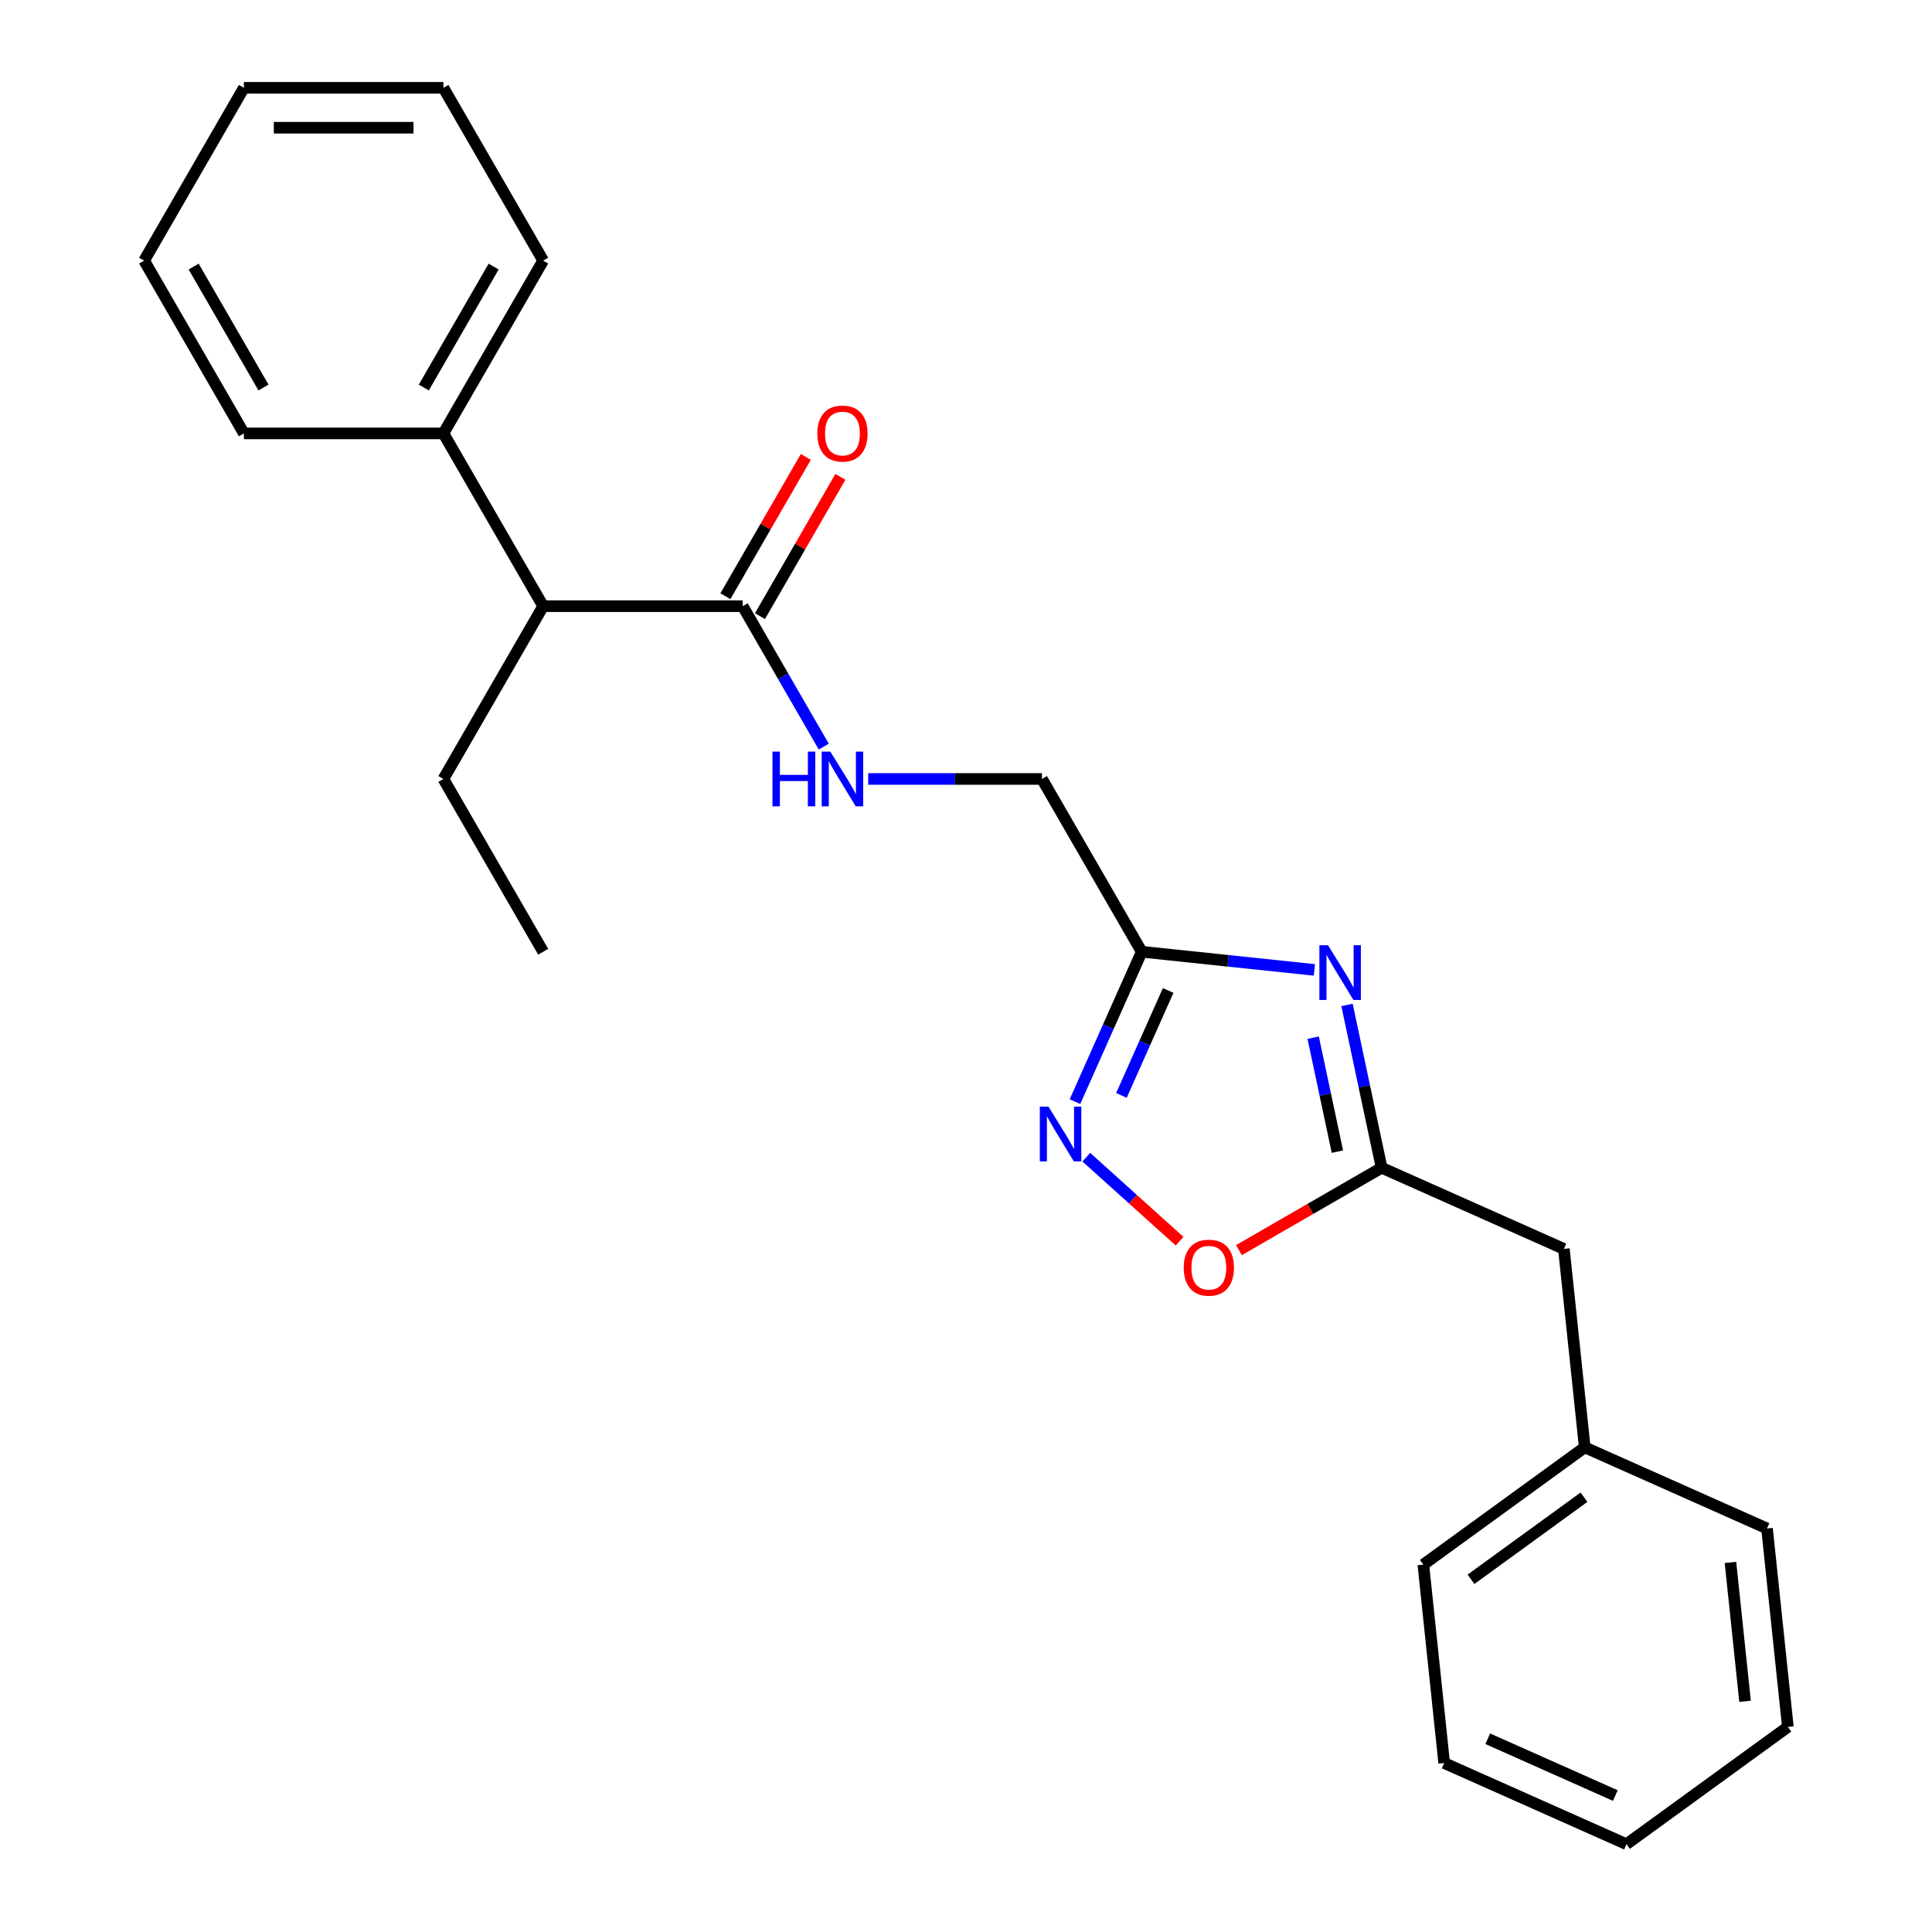 <?xml version='1.0' encoding='iso-8859-1'?>
<svg version='1.1' baseProfile='full'
              xmlns='http://www.w3.org/2000/svg'
                      xmlns:rdkit='http://www.rdkit.org/xml'
                      xmlns:xlink='http://www.w3.org/1999/xlink'
                  xml:space='preserve'
width='1000px' height='1000px' viewBox='0 0 1000 1000'>
<!-- END OF HEADER -->
<rect style='opacity:1.0;fill:#FFFFFF;stroke:none' width='1000' height='1000' x='0' y='0'> </rect>
<path class='bond-0' d='M 680.332,502.018 L 635.641,497.321' style='fill:none;fill-rule:evenodd;stroke:#0000FF;stroke-width:6px;stroke-linecap:butt;stroke-linejoin:miter;stroke-opacity:1' />
<path class='bond-0' d='M 635.641,497.321 L 590.95,492.624' style='fill:none;fill-rule:evenodd;stroke:#000000;stroke-width:6px;stroke-linecap:butt;stroke-linejoin:miter;stroke-opacity:1' />
<path class='bond-2' d='M 697.212,520.16 L 706.169,562.296' style='fill:none;fill-rule:evenodd;stroke:#0000FF;stroke-width:6px;stroke-linecap:butt;stroke-linejoin:miter;stroke-opacity:1' />
<path class='bond-2' d='M 706.169,562.296 L 715.125,604.431' style='fill:none;fill-rule:evenodd;stroke:#000000;stroke-width:6px;stroke-linecap:butt;stroke-linejoin:miter;stroke-opacity:1' />
<path class='bond-2' d='M 679.697,537.095 L 685.966,566.59' style='fill:none;fill-rule:evenodd;stroke:#0000FF;stroke-width:6px;stroke-linecap:butt;stroke-linejoin:miter;stroke-opacity:1' />
<path class='bond-2' d='M 685.966,566.59 L 692.235,596.085' style='fill:none;fill-rule:evenodd;stroke:#000000;stroke-width:6px;stroke-linecap:butt;stroke-linejoin:miter;stroke-opacity:1' />
<path class='bond-1' d='M 590.95,492.624 L 573.676,531.424' style='fill:none;fill-rule:evenodd;stroke:#000000;stroke-width:6px;stroke-linecap:butt;stroke-linejoin:miter;stroke-opacity:1' />
<path class='bond-1' d='M 573.676,531.424 L 556.401,570.223' style='fill:none;fill-rule:evenodd;stroke:#0000FF;stroke-width:6px;stroke-linecap:butt;stroke-linejoin:miter;stroke-opacity:1' />
<path class='bond-1' d='M 604.636,512.665 L 592.544,539.824' style='fill:none;fill-rule:evenodd;stroke:#000000;stroke-width:6px;stroke-linecap:butt;stroke-linejoin:miter;stroke-opacity:1' />
<path class='bond-1' d='M 592.544,539.824 L 580.451,566.984' style='fill:none;fill-rule:evenodd;stroke:#0000FF;stroke-width:6px;stroke-linecap:butt;stroke-linejoin:miter;stroke-opacity:1' />
<path class='bond-8' d='M 590.95,492.624 L 539.316,403.19' style='fill:none;fill-rule:evenodd;stroke:#000000;stroke-width:6px;stroke-linecap:butt;stroke-linejoin:miter;stroke-opacity:1' />
<path class='bond-24' d='M 562.269,598.96 L 586.413,620.7' style='fill:none;fill-rule:evenodd;stroke:#0000FF;stroke-width:6px;stroke-linecap:butt;stroke-linejoin:miter;stroke-opacity:1' />
<path class='bond-24' d='M 586.413,620.7 L 610.557,642.439' style='fill:none;fill-rule:evenodd;stroke:#FF0000;stroke-width:6px;stroke-linecap:butt;stroke-linejoin:miter;stroke-opacity:1' />
<path class='bond-3' d='M 715.125,604.431 L 678.199,625.75' style='fill:none;fill-rule:evenodd;stroke:#000000;stroke-width:6px;stroke-linecap:butt;stroke-linejoin:miter;stroke-opacity:1' />
<path class='bond-3' d='M 678.199,625.75 L 641.273,647.07' style='fill:none;fill-rule:evenodd;stroke:#FF0000;stroke-width:6px;stroke-linecap:butt;stroke-linejoin:miter;stroke-opacity:1' />
<path class='bond-9' d='M 715.125,604.431 L 809.466,646.435' style='fill:none;fill-rule:evenodd;stroke:#000000;stroke-width:6px;stroke-linecap:butt;stroke-linejoin:miter;stroke-opacity:1' />
<path class='bond-4' d='M 384.412,313.756 L 405.396,350.102' style='fill:none;fill-rule:evenodd;stroke:#000000;stroke-width:6px;stroke-linecap:butt;stroke-linejoin:miter;stroke-opacity:1' />
<path class='bond-4' d='M 405.396,350.102 L 426.38,386.448' style='fill:none;fill-rule:evenodd;stroke:#0000FF;stroke-width:6px;stroke-linecap:butt;stroke-linejoin:miter;stroke-opacity:1' />
<path class='bond-6' d='M 384.412,313.756 L 281.142,313.756' style='fill:none;fill-rule:evenodd;stroke:#000000;stroke-width:6px;stroke-linecap:butt;stroke-linejoin:miter;stroke-opacity:1' />
<path class='bond-7' d='M 393.355,318.92 L 414.166,282.874' style='fill:none;fill-rule:evenodd;stroke:#000000;stroke-width:6px;stroke-linecap:butt;stroke-linejoin:miter;stroke-opacity:1' />
<path class='bond-7' d='M 414.166,282.874 L 434.977,246.827' style='fill:none;fill-rule:evenodd;stroke:#FF0000;stroke-width:6px;stroke-linecap:butt;stroke-linejoin:miter;stroke-opacity:1' />
<path class='bond-7' d='M 375.468,308.593 L 396.279,272.547' style='fill:none;fill-rule:evenodd;stroke:#000000;stroke-width:6px;stroke-linecap:butt;stroke-linejoin:miter;stroke-opacity:1' />
<path class='bond-7' d='M 396.279,272.547 L 417.091,236.501' style='fill:none;fill-rule:evenodd;stroke:#FF0000;stroke-width:6px;stroke-linecap:butt;stroke-linejoin:miter;stroke-opacity:1' />
<path class='bond-5' d='M 449.368,403.19 L 494.342,403.19' style='fill:none;fill-rule:evenodd;stroke:#0000FF;stroke-width:6px;stroke-linecap:butt;stroke-linejoin:miter;stroke-opacity:1' />
<path class='bond-5' d='M 494.342,403.19 L 539.316,403.19' style='fill:none;fill-rule:evenodd;stroke:#000000;stroke-width:6px;stroke-linecap:butt;stroke-linejoin:miter;stroke-opacity:1' />
<path class='bond-10' d='M 281.142,313.756 L 229.508,224.322' style='fill:none;fill-rule:evenodd;stroke:#000000;stroke-width:6px;stroke-linecap:butt;stroke-linejoin:miter;stroke-opacity:1' />
<path class='bond-12' d='M 281.142,313.756 L 229.508,403.19' style='fill:none;fill-rule:evenodd;stroke:#000000;stroke-width:6px;stroke-linecap:butt;stroke-linejoin:miter;stroke-opacity:1' />
<path class='bond-11' d='M 809.466,646.435 L 820.261,749.138' style='fill:none;fill-rule:evenodd;stroke:#000000;stroke-width:6px;stroke-linecap:butt;stroke-linejoin:miter;stroke-opacity:1' />
<path class='bond-13' d='M 229.508,224.322 L 281.142,134.888' style='fill:none;fill-rule:evenodd;stroke:#000000;stroke-width:6px;stroke-linecap:butt;stroke-linejoin:miter;stroke-opacity:1' />
<path class='bond-13' d='M 219.366,200.58 L 255.51,137.977' style='fill:none;fill-rule:evenodd;stroke:#000000;stroke-width:6px;stroke-linecap:butt;stroke-linejoin:miter;stroke-opacity:1' />
<path class='bond-14' d='M 229.508,224.322 L 126.238,224.322' style='fill:none;fill-rule:evenodd;stroke:#000000;stroke-width:6px;stroke-linecap:butt;stroke-linejoin:miter;stroke-opacity:1' />
<path class='bond-15' d='M 820.261,749.138 L 736.714,809.838' style='fill:none;fill-rule:evenodd;stroke:#000000;stroke-width:6px;stroke-linecap:butt;stroke-linejoin:miter;stroke-opacity:1' />
<path class='bond-15' d='M 819.869,774.953 L 761.386,817.443' style='fill:none;fill-rule:evenodd;stroke:#000000;stroke-width:6px;stroke-linecap:butt;stroke-linejoin:miter;stroke-opacity:1' />
<path class='bond-16' d='M 820.261,749.138 L 914.602,791.142' style='fill:none;fill-rule:evenodd;stroke:#000000;stroke-width:6px;stroke-linecap:butt;stroke-linejoin:miter;stroke-opacity:1' />
<path class='bond-17' d='M 229.508,403.19 L 281.142,492.624' style='fill:none;fill-rule:evenodd;stroke:#000000;stroke-width:6px;stroke-linecap:butt;stroke-linejoin:miter;stroke-opacity:1' />
<path class='bond-18' d='M 281.142,134.888 L 229.508,45.455' style='fill:none;fill-rule:evenodd;stroke:#000000;stroke-width:6px;stroke-linecap:butt;stroke-linejoin:miter;stroke-opacity:1' />
<path class='bond-19' d='M 126.238,224.322 L 74.604,134.888' style='fill:none;fill-rule:evenodd;stroke:#000000;stroke-width:6px;stroke-linecap:butt;stroke-linejoin:miter;stroke-opacity:1' />
<path class='bond-19' d='M 136.38,200.58 L 100.236,137.977' style='fill:none;fill-rule:evenodd;stroke:#000000;stroke-width:6px;stroke-linecap:butt;stroke-linejoin:miter;stroke-opacity:1' />
<path class='bond-21' d='M 736.714,809.838 L 747.509,912.542' style='fill:none;fill-rule:evenodd;stroke:#000000;stroke-width:6px;stroke-linecap:butt;stroke-linejoin:miter;stroke-opacity:1' />
<path class='bond-20' d='M 914.602,791.142 L 925.396,893.845' style='fill:none;fill-rule:evenodd;stroke:#000000;stroke-width:6px;stroke-linecap:butt;stroke-linejoin:miter;stroke-opacity:1' />
<path class='bond-20' d='M 895.68,808.706 L 903.237,880.599' style='fill:none;fill-rule:evenodd;stroke:#000000;stroke-width:6px;stroke-linecap:butt;stroke-linejoin:miter;stroke-opacity:1' />
<path class='bond-26' d='M 229.508,45.455 L 126.238,45.455' style='fill:none;fill-rule:evenodd;stroke:#000000;stroke-width:6px;stroke-linecap:butt;stroke-linejoin:miter;stroke-opacity:1' />
<path class='bond-26' d='M 214.017,66.108 L 141.729,66.108' style='fill:none;fill-rule:evenodd;stroke:#000000;stroke-width:6px;stroke-linecap:butt;stroke-linejoin:miter;stroke-opacity:1' />
<path class='bond-22' d='M 74.604,134.888 L 126.238,45.455' style='fill:none;fill-rule:evenodd;stroke:#000000;stroke-width:6px;stroke-linecap:butt;stroke-linejoin:miter;stroke-opacity:1' />
<path class='bond-23' d='M 925.396,893.845 L 841.85,954.545' style='fill:none;fill-rule:evenodd;stroke:#000000;stroke-width:6px;stroke-linecap:butt;stroke-linejoin:miter;stroke-opacity:1' />
<path class='bond-25' d='M 747.509,912.542 L 841.85,954.545' style='fill:none;fill-rule:evenodd;stroke:#000000;stroke-width:6px;stroke-linecap:butt;stroke-linejoin:miter;stroke-opacity:1' />
<path class='bond-25' d='M 770.06,899.974 L 836.099,929.377' style='fill:none;fill-rule:evenodd;stroke:#000000;stroke-width:6px;stroke-linecap:butt;stroke-linejoin:miter;stroke-opacity:1' />
<path  class='atom-0' d='M 687.394 489.259
L 696.674 504.259
Q 697.594 505.739, 699.074 508.419
Q 700.554 511.099, 700.634 511.259
L 700.634 489.259
L 704.394 489.259
L 704.394 517.579
L 700.514 517.579
L 690.554 501.179
Q 689.394 499.259, 688.154 497.059
Q 686.954 494.859, 686.594 494.179
L 686.594 517.579
L 682.914 517.579
L 682.914 489.259
L 687.394 489.259
' fill='#0000FF'/>
<path  class='atom-2' d='M 542.687 572.805
L 551.967 587.805
Q 552.887 589.285, 554.367 591.965
Q 555.847 594.645, 555.927 594.805
L 555.927 572.805
L 559.687 572.805
L 559.687 601.125
L 555.807 601.125
L 545.847 584.725
Q 544.687 582.805, 543.447 580.605
Q 542.247 578.405, 541.887 577.725
L 541.887 601.125
L 538.207 601.125
L 538.207 572.805
L 542.687 572.805
' fill='#0000FF'/>
<path  class='atom-4' d='M 612.691 656.146
Q 612.691 649.346, 616.051 645.546
Q 619.411 641.746, 625.691 641.746
Q 631.971 641.746, 635.331 645.546
Q 638.691 649.346, 638.691 656.146
Q 638.691 663.026, 635.291 666.946
Q 631.891 670.826, 625.691 670.826
Q 619.451 670.826, 616.051 666.946
Q 612.691 663.066, 612.691 656.146
M 625.691 667.626
Q 630.011 667.626, 632.331 664.746
Q 634.691 661.826, 634.691 656.146
Q 634.691 650.586, 632.331 647.786
Q 630.011 644.946, 625.691 644.946
Q 621.371 644.946, 619.011 647.746
Q 616.691 650.546, 616.691 656.146
Q 616.691 661.866, 619.011 664.746
Q 621.371 667.626, 625.691 667.626
' fill='#FF0000'/>
<path  class='atom-6' d='M 399.826 389.03
L 403.666 389.03
L 403.666 401.07
L 418.146 401.07
L 418.146 389.03
L 421.986 389.03
L 421.986 417.35
L 418.146 417.35
L 418.146 404.27
L 403.666 404.27
L 403.666 417.35
L 399.826 417.35
L 399.826 389.03
' fill='#0000FF'/>
<path  class='atom-6' d='M 429.786 389.03
L 439.066 404.03
Q 439.986 405.51, 441.466 408.19
Q 442.946 410.87, 443.026 411.03
L 443.026 389.03
L 446.786 389.03
L 446.786 417.35
L 442.906 417.35
L 432.946 400.95
Q 431.786 399.03, 430.546 396.83
Q 429.346 394.63, 428.986 393.95
L 428.986 417.35
L 425.306 417.35
L 425.306 389.03
L 429.786 389.03
' fill='#0000FF'/>
<path  class='atom-8' d='M 423.046 224.402
Q 423.046 217.602, 426.406 213.802
Q 429.766 210.002, 436.046 210.002
Q 442.326 210.002, 445.686 213.802
Q 449.046 217.602, 449.046 224.402
Q 449.046 231.282, 445.646 235.202
Q 442.246 239.082, 436.046 239.082
Q 429.806 239.082, 426.406 235.202
Q 423.046 231.322, 423.046 224.402
M 436.046 235.882
Q 440.366 235.882, 442.686 233.002
Q 445.046 230.082, 445.046 224.402
Q 445.046 218.842, 442.686 216.042
Q 440.366 213.202, 436.046 213.202
Q 431.726 213.202, 429.366 216.002
Q 427.046 218.802, 427.046 224.402
Q 427.046 230.122, 429.366 233.002
Q 431.726 235.882, 436.046 235.882
' fill='#FF0000'/>
</svg>
